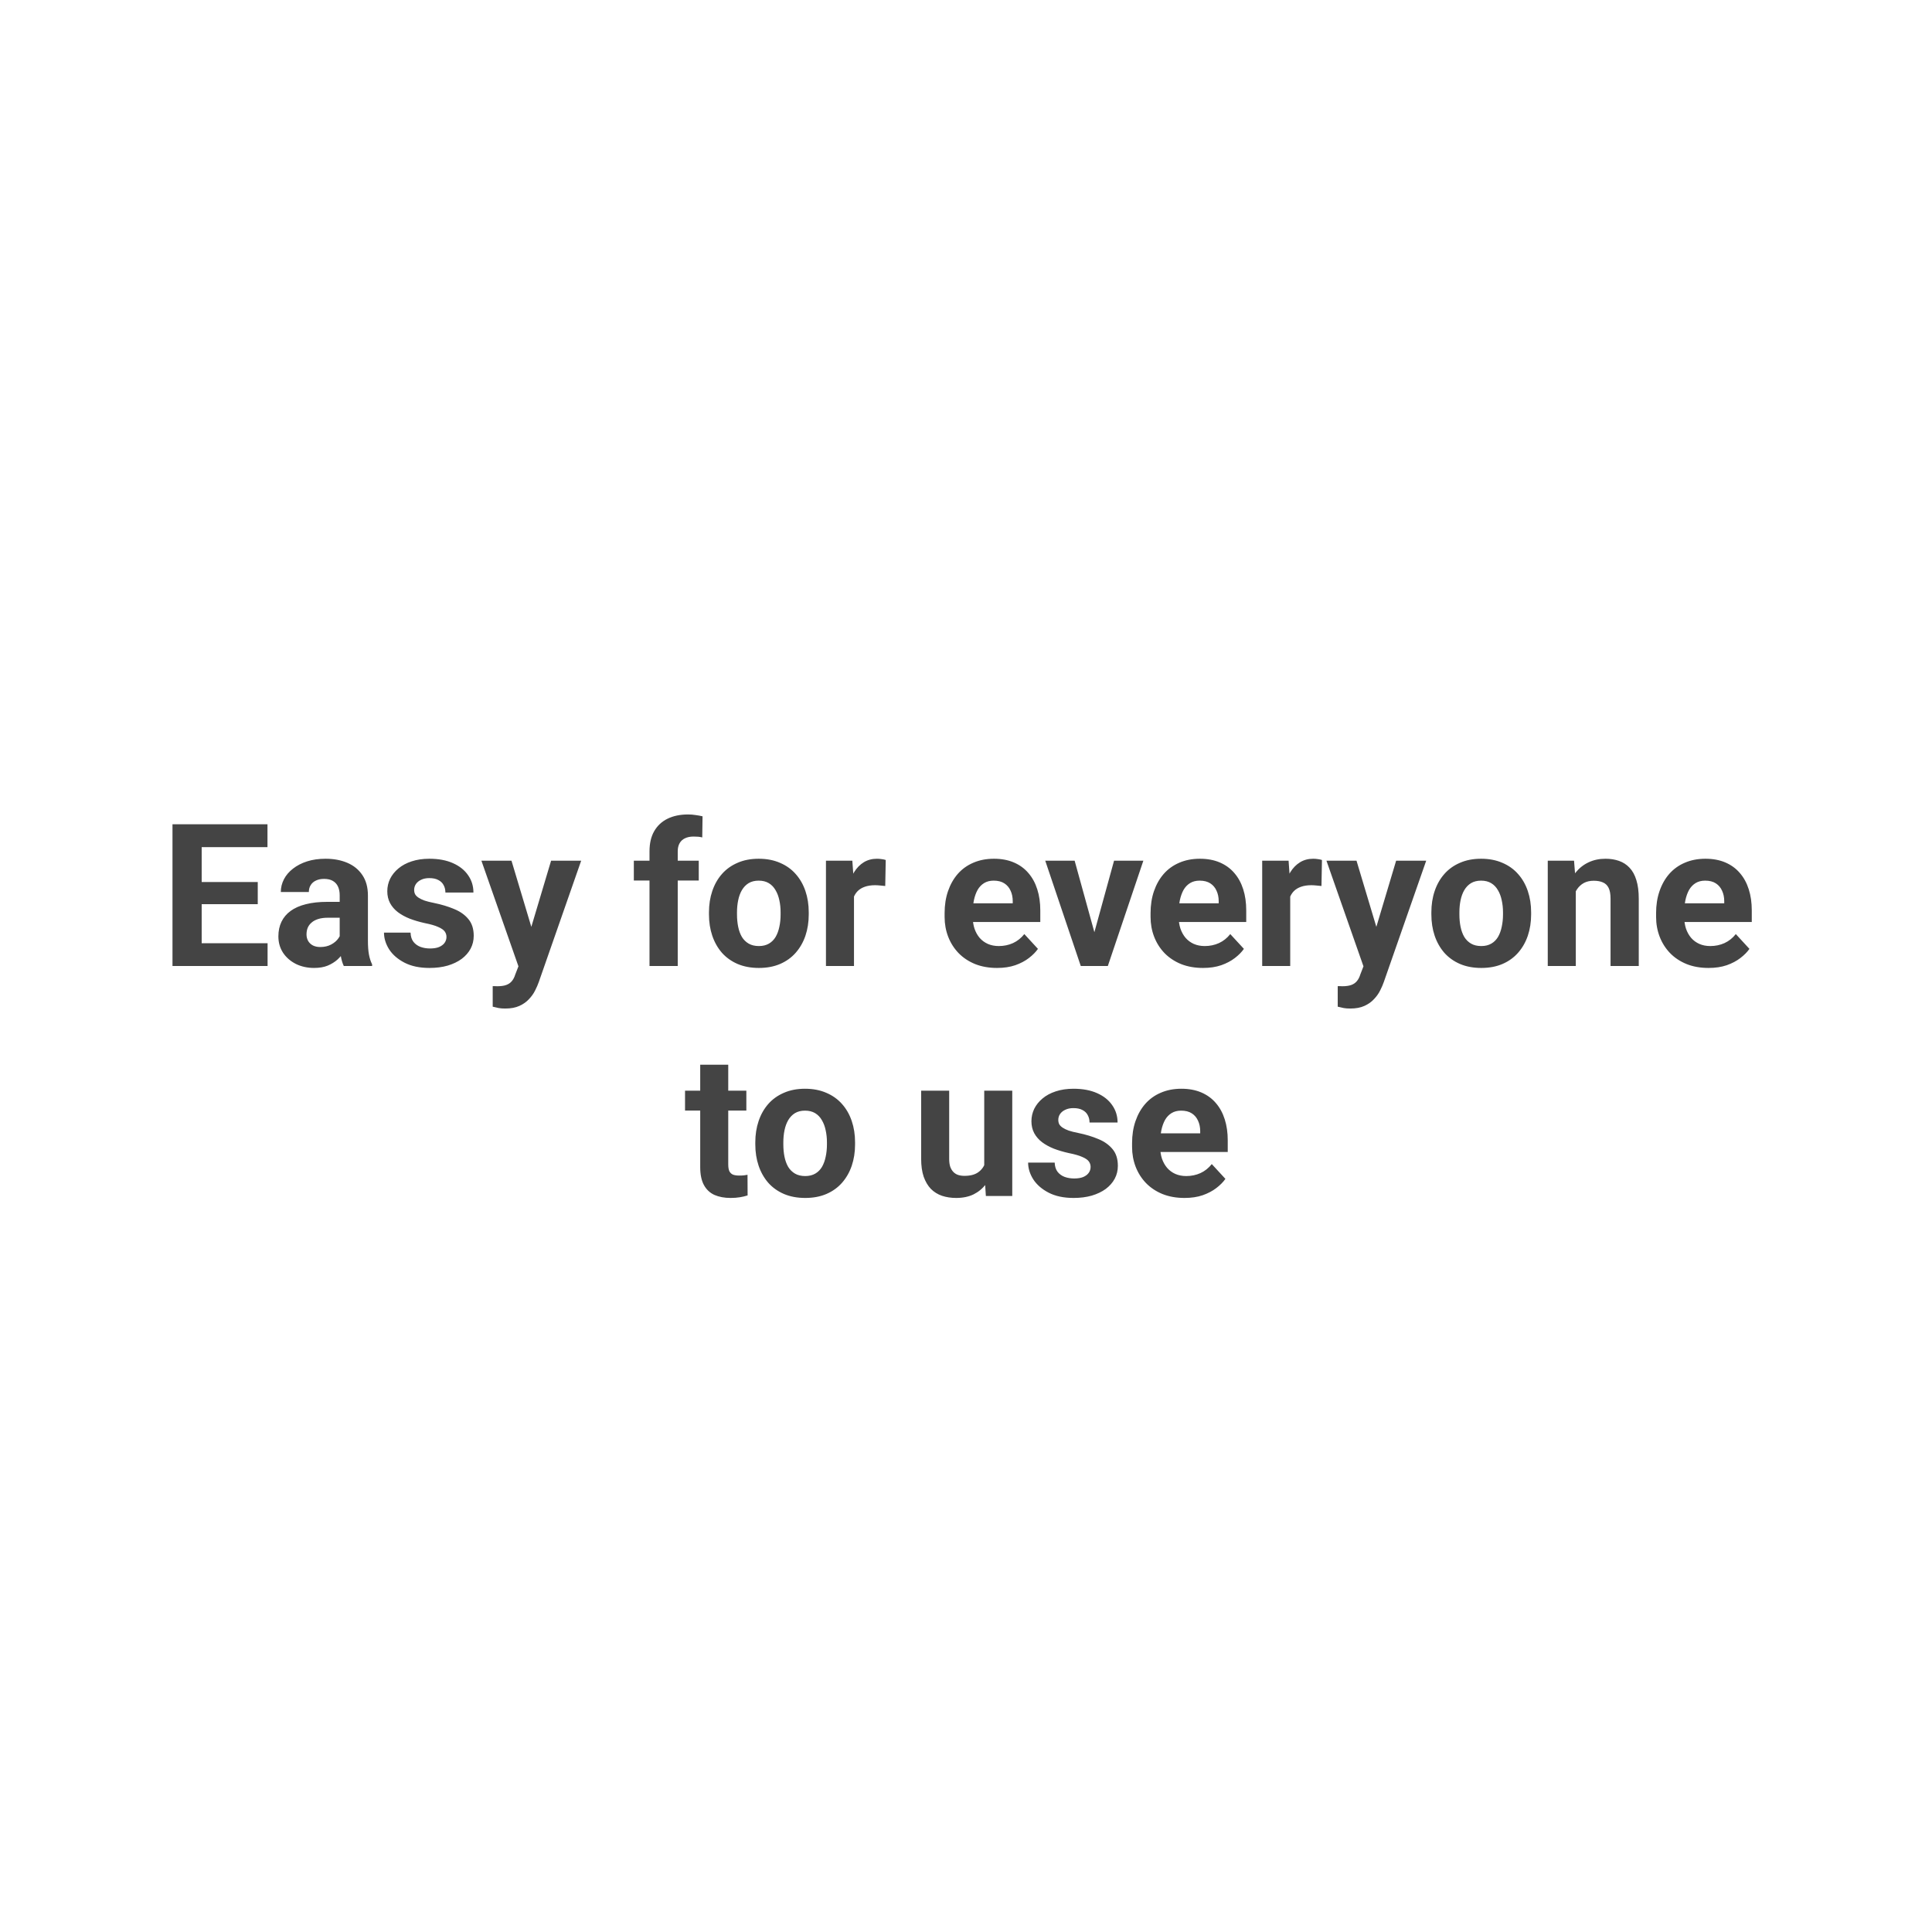<svg width="126" height="126" viewBox="0 0 126 126" fill="none" xmlns="http://www.w3.org/2000/svg">
<g clip-path="url(#clip0_1479_42)">
<path opacity="0.84" d="M62.59 125.18C97.157 125.18 125.18 97.157 125.18 62.59C125.18 28.023 97.157 0 62.59 0C28.023 0 0 28.023 0 62.59C0 97.157 28.023 125.18 62.59 125.18Z" fill="white"/>
<g filter="url(#filter0_d_1479_42)">
<path d="M62.376 117.488C92.695 117.488 117.275 92.909 117.275 62.589C117.275 32.269 92.695 7.69 62.376 7.69C32.056 7.69 7.477 32.269 7.477 62.589C7.477 92.909 32.056 117.488 62.376 117.488Z" fill="white"/>
</g>
<path d="M17.451 61.515V63H12.531V61.515H17.451ZM13.153 53.758V63H11.249V53.758H13.153ZM16.81 57.522V58.969H12.531V57.522H16.81ZM17.444 53.758V55.249H12.531V53.758H17.444ZM22.154 61.451V58.392C22.154 58.172 22.118 57.983 22.046 57.827C21.974 57.666 21.862 57.541 21.71 57.452C21.562 57.363 21.369 57.319 21.132 57.319C20.929 57.319 20.754 57.355 20.605 57.427C20.457 57.495 20.343 57.594 20.263 57.725C20.182 57.852 20.142 58.002 20.142 58.176H18.314C18.314 57.884 18.382 57.607 18.517 57.344C18.652 57.082 18.849 56.851 19.107 56.652C19.366 56.449 19.672 56.291 20.028 56.176C20.387 56.062 20.79 56.005 21.234 56.005C21.767 56.005 22.241 56.094 22.656 56.272C23.07 56.449 23.396 56.716 23.633 57.071C23.875 57.427 23.995 57.871 23.995 58.404V61.343C23.995 61.72 24.018 62.029 24.065 62.27C24.111 62.507 24.179 62.714 24.268 62.892V63H22.421C22.332 62.814 22.264 62.581 22.218 62.302C22.175 62.018 22.154 61.735 22.154 61.451ZM22.395 58.817L22.408 59.852H21.386C21.145 59.852 20.936 59.879 20.758 59.934C20.58 59.989 20.434 60.067 20.32 60.169C20.206 60.266 20.121 60.38 20.066 60.512C20.015 60.643 19.99 60.787 19.99 60.943C19.99 61.1 20.026 61.242 20.098 61.369C20.17 61.491 20.273 61.589 20.409 61.661C20.544 61.728 20.703 61.762 20.885 61.762C21.16 61.762 21.399 61.707 21.602 61.597C21.805 61.487 21.962 61.352 22.072 61.191C22.186 61.03 22.245 60.878 22.25 60.734L22.732 61.508C22.664 61.682 22.571 61.862 22.453 62.048C22.338 62.234 22.192 62.41 22.015 62.575C21.837 62.736 21.623 62.869 21.373 62.975C21.124 63.076 20.828 63.127 20.485 63.127C20.049 63.127 19.653 63.04 19.298 62.867C18.947 62.689 18.667 62.446 18.46 62.137C18.257 61.824 18.155 61.468 18.155 61.07C18.155 60.711 18.223 60.391 18.358 60.112C18.494 59.833 18.693 59.598 18.955 59.407C19.222 59.213 19.554 59.067 19.952 58.969C20.349 58.868 20.811 58.817 21.335 58.817H22.395ZM29.118 61.102C29.118 60.971 29.08 60.852 29.003 60.747C28.927 60.641 28.785 60.544 28.578 60.455C28.375 60.361 28.081 60.277 27.696 60.201C27.349 60.124 27.025 60.029 26.725 59.915C26.428 59.797 26.17 59.655 25.95 59.49C25.734 59.325 25.565 59.13 25.442 58.906C25.32 58.677 25.258 58.417 25.258 58.125C25.258 57.837 25.32 57.566 25.442 57.312C25.569 57.059 25.749 56.834 25.982 56.64C26.219 56.441 26.507 56.286 26.845 56.176C27.188 56.062 27.573 56.005 28 56.005C28.597 56.005 29.109 56.1 29.537 56.291C29.968 56.481 30.298 56.743 30.527 57.078C30.76 57.408 30.876 57.784 30.876 58.208H29.048C29.048 58.03 29.01 57.871 28.934 57.731C28.862 57.588 28.747 57.475 28.591 57.395C28.439 57.31 28.24 57.268 27.994 57.268C27.791 57.268 27.615 57.304 27.467 57.376C27.319 57.444 27.205 57.537 27.125 57.655C27.048 57.77 27.01 57.897 27.01 58.036C27.01 58.142 27.031 58.237 27.074 58.322C27.12 58.402 27.194 58.476 27.296 58.544C27.398 58.612 27.529 58.675 27.689 58.734C27.855 58.789 28.058 58.84 28.299 58.887C28.794 58.988 29.236 59.122 29.625 59.287C30.015 59.447 30.324 59.667 30.552 59.947C30.781 60.222 30.895 60.584 30.895 61.032C30.895 61.337 30.827 61.616 30.692 61.87C30.556 62.124 30.362 62.346 30.108 62.537C29.854 62.723 29.549 62.869 29.194 62.975C28.843 63.076 28.447 63.127 28.007 63.127C27.368 63.127 26.826 63.013 26.382 62.784C25.942 62.556 25.607 62.266 25.379 61.915C25.155 61.559 25.043 61.195 25.043 60.823H26.775C26.784 61.072 26.847 61.273 26.966 61.426C27.088 61.578 27.243 61.688 27.429 61.756C27.62 61.824 27.825 61.857 28.045 61.857C28.282 61.857 28.479 61.826 28.635 61.762C28.792 61.694 28.91 61.606 28.991 61.496C29.075 61.381 29.118 61.25 29.118 61.102ZM34.12 62.226L35.941 56.132H37.903L35.142 64.035C35.082 64.208 35.002 64.394 34.9 64.593C34.803 64.792 34.67 64.981 34.501 65.158C34.335 65.34 34.126 65.488 33.872 65.603C33.622 65.717 33.316 65.774 32.952 65.774C32.778 65.774 32.636 65.763 32.526 65.742C32.416 65.721 32.285 65.691 32.133 65.653V64.314C32.179 64.314 32.228 64.314 32.279 64.314C32.33 64.318 32.378 64.32 32.425 64.32C32.666 64.32 32.863 64.293 33.015 64.238C33.167 64.183 33.29 64.098 33.383 63.984C33.476 63.874 33.55 63.73 33.605 63.552L34.12 62.226ZM33.358 56.132L34.85 61.108L35.11 63.044L33.866 63.178L31.396 56.132H33.358ZM44.2 63H42.359V55.523C42.359 55.002 42.46 54.564 42.664 54.209C42.871 53.849 43.161 53.578 43.533 53.396C43.91 53.21 44.356 53.117 44.873 53.117C45.042 53.117 45.205 53.129 45.361 53.155C45.518 53.176 45.67 53.203 45.818 53.237L45.799 54.615C45.719 54.594 45.634 54.579 45.545 54.57C45.456 54.562 45.353 54.558 45.234 54.558C45.014 54.558 44.826 54.596 44.669 54.672C44.517 54.744 44.401 54.852 44.32 54.996C44.24 55.139 44.2 55.315 44.2 55.523V63ZM45.571 56.132V57.427H41.337V56.132H45.571ZM46.237 59.636V59.502C46.237 58.999 46.309 58.535 46.453 58.112C46.597 57.685 46.806 57.315 47.081 57.002C47.357 56.688 47.695 56.445 48.097 56.272C48.499 56.094 48.96 56.005 49.481 56.005C50.002 56.005 50.465 56.094 50.871 56.272C51.277 56.445 51.618 56.688 51.893 57.002C52.172 57.315 52.384 57.685 52.528 58.112C52.672 58.535 52.744 58.999 52.744 59.502V59.636C52.744 60.135 52.672 60.599 52.528 61.026C52.384 61.449 52.172 61.819 51.893 62.137C51.618 62.45 51.279 62.693 50.877 62.867C50.475 63.04 50.014 63.127 49.494 63.127C48.973 63.127 48.51 63.04 48.103 62.867C47.702 62.693 47.361 62.45 47.081 62.137C46.806 61.819 46.597 61.449 46.453 61.026C46.309 60.599 46.237 60.135 46.237 59.636ZM48.065 59.502V59.636C48.065 59.923 48.091 60.192 48.142 60.442C48.192 60.692 48.273 60.912 48.383 61.102C48.497 61.288 48.645 61.434 48.827 61.54C49.009 61.646 49.231 61.699 49.494 61.699C49.748 61.699 49.965 61.646 50.148 61.54C50.329 61.434 50.475 61.288 50.585 61.102C50.696 60.912 50.776 60.692 50.827 60.442C50.882 60.192 50.909 59.923 50.909 59.636V59.502C50.909 59.223 50.882 58.961 50.827 58.715C50.776 58.466 50.693 58.246 50.579 58.055C50.469 57.861 50.323 57.708 50.141 57.598C49.959 57.488 49.739 57.433 49.481 57.433C49.223 57.433 49.003 57.488 48.821 57.598C48.643 57.708 48.497 57.861 48.383 58.055C48.273 58.246 48.192 58.466 48.142 58.715C48.091 58.961 48.065 59.223 48.065 59.502ZM55.695 57.63V63H53.867V56.132H55.587L55.695 57.63ZM57.765 56.087L57.733 57.782C57.644 57.77 57.536 57.759 57.409 57.751C57.286 57.738 57.174 57.731 57.073 57.731C56.815 57.731 56.59 57.765 56.4 57.833C56.214 57.897 56.057 57.992 55.93 58.119C55.807 58.246 55.714 58.4 55.651 58.582C55.592 58.764 55.558 58.971 55.549 59.204L55.181 59.09C55.181 58.645 55.226 58.237 55.315 57.865C55.403 57.488 55.532 57.16 55.702 56.881C55.875 56.602 56.087 56.386 56.336 56.233C56.586 56.081 56.872 56.005 57.193 56.005C57.295 56.005 57.399 56.013 57.504 56.03C57.61 56.043 57.697 56.062 57.765 56.087ZM65.026 63.127C64.493 63.127 64.015 63.042 63.592 62.873C63.169 62.7 62.809 62.46 62.513 62.156C62.221 61.851 61.996 61.498 61.84 61.096C61.683 60.69 61.605 60.258 61.605 59.801V59.547C61.605 59.026 61.679 58.55 61.827 58.119C61.975 57.687 62.187 57.312 62.462 56.995C62.741 56.678 63.08 56.434 63.477 56.265C63.875 56.092 64.324 56.005 64.823 56.005C65.31 56.005 65.742 56.085 66.118 56.246C66.495 56.407 66.81 56.635 67.064 56.932C67.322 57.228 67.517 57.583 67.648 57.998C67.779 58.408 67.845 58.866 67.845 59.369V60.131H62.386V58.912H66.048V58.773C66.048 58.519 66.002 58.292 65.909 58.093C65.82 57.89 65.684 57.729 65.502 57.611C65.32 57.492 65.088 57.433 64.804 57.433C64.563 57.433 64.356 57.486 64.182 57.592C64.009 57.698 63.867 57.846 63.757 58.036C63.651 58.227 63.571 58.451 63.516 58.709C63.465 58.963 63.44 59.242 63.44 59.547V59.801C63.44 60.076 63.477 60.33 63.554 60.562C63.634 60.795 63.746 60.996 63.89 61.166C64.038 61.335 64.216 61.466 64.423 61.559C64.635 61.652 64.874 61.699 65.141 61.699C65.471 61.699 65.778 61.635 66.061 61.508C66.349 61.377 66.596 61.18 66.804 60.918L67.692 61.883C67.549 62.09 67.352 62.289 67.102 62.48C66.857 62.67 66.56 62.827 66.213 62.949C65.866 63.068 65.471 63.127 65.026 63.127ZM71.133 61.667L72.656 56.132H74.567L72.25 63H71.095L71.133 61.667ZM70.085 56.132L71.615 61.673L71.647 63H70.485L68.168 56.132H70.085ZM78.458 63.127C77.925 63.127 77.447 63.042 77.023 62.873C76.6 62.7 76.241 62.46 75.944 62.156C75.652 61.851 75.428 61.498 75.272 61.096C75.115 60.69 75.037 60.258 75.037 59.801V59.547C75.037 59.026 75.111 58.55 75.259 58.119C75.407 57.687 75.618 57.312 75.894 56.995C76.173 56.678 76.511 56.434 76.909 56.265C77.307 56.092 77.755 56.005 78.255 56.005C78.742 56.005 79.173 56.085 79.55 56.246C79.926 56.407 80.242 56.635 80.496 56.932C80.754 57.228 80.948 57.583 81.08 57.998C81.211 58.408 81.276 58.866 81.276 59.369V60.131H75.817V58.912H79.48V58.773C79.48 58.519 79.433 58.292 79.34 58.093C79.251 57.89 79.116 57.729 78.934 57.611C78.752 57.492 78.519 57.433 78.236 57.433C77.995 57.433 77.787 57.486 77.614 57.592C77.44 57.698 77.299 57.846 77.189 58.036C77.083 58.227 77.002 58.451 76.947 58.709C76.897 58.963 76.871 59.242 76.871 59.547V59.801C76.871 60.076 76.909 60.33 76.985 60.562C77.066 60.795 77.178 60.996 77.322 61.166C77.47 61.335 77.648 61.466 77.855 61.559C78.067 61.652 78.306 61.699 78.572 61.699C78.902 61.699 79.209 61.635 79.493 61.508C79.78 61.377 80.028 61.18 80.235 60.918L81.124 61.883C80.98 62.09 80.783 62.289 80.534 62.48C80.288 62.67 79.992 62.827 79.645 62.949C79.298 63.068 78.902 63.127 78.458 63.127ZM84.145 57.63V63H82.317V56.132H84.038L84.145 57.63ZM86.215 56.087L86.183 57.782C86.094 57.77 85.986 57.759 85.859 57.751C85.737 57.738 85.624 57.731 85.523 57.731C85.265 57.731 85.04 57.765 84.85 57.833C84.664 57.897 84.507 57.992 84.38 58.119C84.258 58.246 84.165 58.4 84.101 58.582C84.042 58.764 84.008 58.971 83.999 59.204L83.631 59.09C83.631 58.645 83.676 58.237 83.765 57.865C83.853 57.488 83.983 57.16 84.152 56.881C84.325 56.602 84.537 56.386 84.787 56.233C85.036 56.081 85.322 56.005 85.644 56.005C85.745 56.005 85.849 56.013 85.955 56.03C86.06 56.043 86.147 56.062 86.215 56.087ZM89.23 62.226L91.052 56.132H93.013L90.252 64.035C90.193 64.208 90.112 64.394 90.011 64.593C89.913 64.792 89.78 64.981 89.611 65.158C89.446 65.34 89.236 65.488 88.982 65.603C88.733 65.717 88.426 65.774 88.062 65.774C87.888 65.774 87.747 65.763 87.637 65.742C87.527 65.721 87.395 65.691 87.243 65.653V64.314C87.29 64.314 87.338 64.314 87.389 64.314C87.44 64.318 87.489 64.32 87.535 64.32C87.776 64.32 87.973 64.293 88.126 64.238C88.278 64.183 88.401 64.098 88.494 63.984C88.587 63.874 88.661 63.73 88.716 63.552L89.23 62.226ZM88.468 56.132L89.96 61.108L90.22 63.044L88.976 63.178L86.507 56.132H88.468ZM93.35 59.636V59.502C93.35 58.999 93.421 58.535 93.565 58.112C93.709 57.685 93.919 57.315 94.194 57.002C94.469 56.688 94.808 56.445 95.21 56.272C95.612 56.094 96.073 56.005 96.593 56.005C97.114 56.005 97.577 56.094 97.983 56.272C98.39 56.445 98.73 56.688 99.005 57.002C99.285 57.315 99.496 57.685 99.64 58.112C99.784 58.535 99.856 58.999 99.856 59.502V59.636C99.856 60.135 99.784 60.599 99.64 61.026C99.496 61.449 99.285 61.819 99.005 62.137C98.73 62.45 98.392 62.693 97.99 62.867C97.588 63.04 97.126 63.127 96.606 63.127C96.085 63.127 95.622 63.04 95.216 62.867C94.814 62.693 94.473 62.45 94.194 62.137C93.919 61.819 93.709 61.449 93.565 61.026C93.421 60.599 93.35 60.135 93.35 59.636ZM95.178 59.502V59.636C95.178 59.923 95.203 60.192 95.254 60.442C95.305 60.692 95.385 60.912 95.495 61.102C95.609 61.288 95.757 61.434 95.939 61.54C96.121 61.646 96.344 61.699 96.606 61.699C96.86 61.699 97.078 61.646 97.26 61.54C97.442 61.434 97.588 61.288 97.698 61.102C97.808 60.912 97.888 60.692 97.939 60.442C97.994 60.192 98.022 59.923 98.022 59.636V59.502C98.022 59.223 97.994 58.961 97.939 58.715C97.888 58.466 97.806 58.246 97.691 58.055C97.581 57.861 97.435 57.708 97.253 57.598C97.072 57.488 96.851 57.433 96.593 57.433C96.335 57.433 96.115 57.488 95.933 57.598C95.755 57.708 95.609 57.861 95.495 58.055C95.385 58.246 95.305 58.466 95.254 58.715C95.203 58.961 95.178 59.223 95.178 59.502ZM102.77 57.598V63H100.941V56.132H102.655L102.77 57.598ZM102.503 59.325H102.008C102.008 58.817 102.073 58.36 102.205 57.954C102.336 57.543 102.52 57.194 102.757 56.906C102.994 56.614 103.275 56.392 103.601 56.24C103.931 56.083 104.299 56.005 104.706 56.005C105.027 56.005 105.321 56.051 105.588 56.145C105.854 56.238 106.083 56.386 106.273 56.589C106.468 56.792 106.616 57.061 106.718 57.395C106.824 57.729 106.876 58.138 106.876 58.62V63H105.036V58.614C105.036 58.309 104.993 58.072 104.909 57.903C104.824 57.734 104.699 57.615 104.534 57.547C104.373 57.475 104.174 57.44 103.938 57.44C103.692 57.44 103.478 57.488 103.296 57.585C103.119 57.683 102.971 57.818 102.852 57.992C102.738 58.161 102.651 58.36 102.592 58.588C102.533 58.817 102.503 59.062 102.503 59.325ZM111.428 63.127C110.895 63.127 110.416 63.042 109.993 62.873C109.57 62.7 109.21 62.46 108.914 62.156C108.622 61.851 108.398 61.498 108.241 61.096C108.085 60.69 108.006 60.258 108.006 59.801V59.547C108.006 59.026 108.08 58.55 108.229 58.119C108.377 57.687 108.588 57.312 108.863 56.995C109.143 56.678 109.481 56.434 109.879 56.265C110.277 56.092 110.725 56.005 111.225 56.005C111.711 56.005 112.143 56.085 112.52 56.246C112.896 56.407 113.211 56.635 113.465 56.932C113.723 57.228 113.918 57.583 114.049 57.998C114.181 58.408 114.246 58.866 114.246 59.369V60.131H108.787V58.912H112.45V58.773C112.45 58.519 112.403 58.292 112.31 58.093C112.221 57.89 112.086 57.729 111.904 57.611C111.722 57.492 111.489 57.433 111.206 57.433C110.964 57.433 110.757 57.486 110.583 57.592C110.41 57.698 110.268 57.846 110.158 58.036C110.052 58.227 109.972 58.451 109.917 58.709C109.866 58.963 109.841 59.242 109.841 59.547V59.801C109.841 60.076 109.879 60.33 109.955 60.562C110.035 60.795 110.148 60.996 110.292 61.166C110.44 61.335 110.617 61.466 110.825 61.559C111.036 61.652 111.275 61.699 111.542 61.699C111.872 61.699 112.179 61.635 112.462 61.508C112.75 61.377 112.998 61.18 113.205 60.918L114.094 61.883C113.95 62.09 113.753 62.289 113.503 62.48C113.258 62.67 112.962 62.827 112.615 62.949C112.268 63.068 111.872 63.127 111.428 63.127ZM48.675 71.132V72.427H44.676V71.132H48.675ZM45.666 69.437H47.494V75.931C47.494 76.13 47.52 76.282 47.57 76.388C47.625 76.493 47.706 76.567 47.812 76.61C47.917 76.648 48.051 76.667 48.211 76.667C48.326 76.667 48.427 76.663 48.516 76.654C48.609 76.642 48.688 76.629 48.751 76.616L48.757 77.962C48.601 78.013 48.431 78.053 48.249 78.082C48.068 78.112 47.867 78.127 47.647 78.127C47.245 78.127 46.893 78.061 46.593 77.93C46.297 77.795 46.068 77.579 45.907 77.283C45.746 76.987 45.666 76.597 45.666 76.115V69.437ZM49.259 74.636V74.502C49.259 73.999 49.331 73.535 49.475 73.112C49.618 72.685 49.828 72.315 50.103 72.001C50.378 71.688 50.717 71.445 51.119 71.272C51.521 71.094 51.982 71.005 52.502 71.005C53.023 71.005 53.486 71.094 53.893 71.272C54.299 71.445 54.639 71.688 54.915 72.001C55.194 72.315 55.405 72.685 55.549 73.112C55.693 73.535 55.765 73.999 55.765 74.502V74.636C55.765 75.135 55.693 75.599 55.549 76.026C55.405 76.449 55.194 76.819 54.915 77.137C54.639 77.45 54.301 77.693 53.899 77.867C53.497 78.04 53.036 78.127 52.515 78.127C51.995 78.127 51.531 78.04 51.125 77.867C50.723 77.693 50.382 77.45 50.103 77.137C49.828 76.819 49.618 76.449 49.475 76.026C49.331 75.599 49.259 75.135 49.259 74.636ZM51.087 74.502V74.636C51.087 74.924 51.112 75.192 51.163 75.442C51.214 75.692 51.294 75.912 51.404 76.102C51.519 76.288 51.667 76.434 51.849 76.54C52.031 76.646 52.253 76.699 52.515 76.699C52.769 76.699 52.987 76.646 53.169 76.54C53.351 76.434 53.497 76.288 53.607 76.102C53.717 75.912 53.797 75.692 53.848 75.442C53.903 75.192 53.931 74.924 53.931 74.636V74.502C53.931 74.223 53.903 73.961 53.848 73.715C53.797 73.466 53.715 73.246 53.601 73.055C53.491 72.861 53.345 72.708 53.163 72.598C52.981 72.488 52.761 72.433 52.502 72.433C52.244 72.433 52.024 72.488 51.842 72.598C51.665 72.708 51.519 72.861 51.404 73.055C51.294 73.246 51.214 73.466 51.163 73.715C51.112 73.961 51.087 74.223 51.087 74.502ZM64.189 76.356V71.132H66.017V78H64.296L64.189 76.356ZM64.392 74.947L64.931 74.934C64.931 75.391 64.878 75.816 64.772 76.21C64.667 76.599 64.508 76.938 64.296 77.226C64.085 77.509 63.818 77.731 63.497 77.892C63.175 78.049 62.796 78.127 62.36 78.127C62.026 78.127 61.717 78.08 61.434 77.987C61.154 77.89 60.913 77.74 60.71 77.537C60.511 77.329 60.355 77.065 60.24 76.743C60.13 76.417 60.075 76.026 60.075 75.569V71.132H61.903V75.582C61.903 75.785 61.927 75.956 61.973 76.096C62.024 76.235 62.094 76.35 62.183 76.439C62.272 76.527 62.375 76.591 62.494 76.629C62.616 76.667 62.752 76.686 62.9 76.686C63.276 76.686 63.573 76.61 63.789 76.457C64.009 76.305 64.163 76.098 64.252 75.835C64.345 75.569 64.392 75.273 64.392 74.947ZM71.126 76.102C71.126 75.971 71.088 75.852 71.012 75.747C70.936 75.641 70.794 75.543 70.587 75.455C70.384 75.362 70.09 75.277 69.705 75.201C69.358 75.124 69.034 75.029 68.733 74.915C68.437 74.796 68.179 74.655 67.959 74.49C67.743 74.325 67.574 74.13 67.451 73.906C67.329 73.677 67.267 73.417 67.267 73.125C67.267 72.837 67.329 72.566 67.451 72.312C67.578 72.059 67.758 71.834 67.991 71.64C68.228 71.441 68.516 71.286 68.854 71.176C69.197 71.062 69.582 71.005 70.009 71.005C70.606 71.005 71.118 71.1 71.545 71.29C71.977 71.481 72.307 71.743 72.536 72.078C72.768 72.408 72.885 72.784 72.885 73.207H71.057C71.057 73.03 71.019 72.871 70.942 72.731C70.87 72.588 70.756 72.475 70.6 72.395C70.447 72.31 70.248 72.268 70.003 72.268C69.8 72.268 69.624 72.304 69.476 72.376C69.328 72.444 69.214 72.537 69.133 72.655C69.057 72.769 69.019 72.897 69.019 73.036C69.019 73.142 69.04 73.237 69.082 73.322C69.129 73.402 69.203 73.476 69.305 73.544C69.406 73.612 69.537 73.675 69.698 73.734C69.863 73.789 70.066 73.84 70.308 73.887C70.803 73.988 71.245 74.122 71.634 74.287C72.024 74.447 72.332 74.668 72.561 74.947C72.79 75.222 72.904 75.584 72.904 76.032C72.904 76.337 72.836 76.616 72.701 76.87C72.565 77.124 72.371 77.346 72.117 77.537C71.863 77.723 71.558 77.869 71.203 77.975C70.851 78.076 70.456 78.127 70.016 78.127C69.377 78.127 68.835 78.013 68.391 77.784C67.951 77.556 67.616 77.266 67.388 76.915C67.163 76.559 67.051 76.195 67.051 75.823H68.784C68.793 76.072 68.856 76.273 68.975 76.426C69.097 76.578 69.252 76.688 69.438 76.756C69.628 76.824 69.834 76.857 70.054 76.857C70.291 76.857 70.487 76.826 70.644 76.762C70.801 76.695 70.919 76.606 70.999 76.496C71.084 76.381 71.126 76.25 71.126 76.102ZM77.252 78.127C76.719 78.127 76.241 78.042 75.817 77.873C75.394 77.7 75.034 77.46 74.738 77.156C74.446 76.851 74.222 76.498 74.065 76.096C73.909 75.689 73.831 75.258 73.831 74.801V74.547C73.831 74.026 73.905 73.55 74.053 73.119C74.201 72.687 74.412 72.312 74.688 71.995C74.967 71.678 75.305 71.434 75.703 71.265C76.101 71.092 76.549 71.005 77.049 71.005C77.535 71.005 77.967 71.085 78.344 71.246C78.72 71.407 79.036 71.635 79.29 71.932C79.548 72.228 79.742 72.583 79.874 72.998C80.005 73.409 80.07 73.866 80.07 74.369V75.131H74.611V73.912H78.274V73.772C78.274 73.519 78.227 73.292 78.134 73.093C78.045 72.89 77.91 72.729 77.728 72.611C77.546 72.492 77.313 72.433 77.03 72.433C76.789 72.433 76.581 72.486 76.408 72.592C76.234 72.698 76.092 72.846 75.982 73.036C75.877 73.227 75.796 73.451 75.741 73.709C75.69 73.963 75.665 74.242 75.665 74.547V74.801C75.665 75.076 75.703 75.33 75.779 75.562C75.86 75.795 75.972 75.996 76.116 76.165C76.264 76.335 76.442 76.466 76.649 76.559C76.861 76.652 77.1 76.699 77.366 76.699C77.696 76.699 78.003 76.635 78.287 76.508C78.574 76.377 78.822 76.18 79.029 75.918L79.918 76.883C79.774 77.09 79.577 77.289 79.328 77.48C79.082 77.67 78.786 77.826 78.439 77.949C78.092 78.068 77.696 78.127 77.252 78.127Z" fill="#444444"/>
</g>
<defs>
<filter id="filter0_d_1479_42" x="4.273" y="4.486" width="116.207" height="116.206" filterUnits="userSpaceOnUse" color-interpolation-filters="sRGB">
<feFlood flood-opacity="0" result="BackgroundImageFix"/>
<feColorMatrix in="SourceAlpha" type="matrix" values="0 0 0 0 0 0 0 0 0 0 0 0 0 0 0 0 0 0 127 0" result="hardAlpha"/>
<feOffset/>
<feGaussianBlur stdDeviation="1.602"/>
<feColorMatrix type="matrix" values="0 0 0 0 0 0 0 0 0 0 0 0 0 0 0 0 0 0 0.251 0"/>
<feBlend mode="normal" in2="BackgroundImageFix" result="effect1_dropShadow_1479_42"/>
<feBlend mode="normal" in="SourceGraphic" in2="effect1_dropShadow_1479_42" result="shape"/>
</filter>
<clipPath id="clip0_1479_42">
<rect width="125.179" height="125.179" fill="white"/>
</clipPath>
</defs>
</svg>
